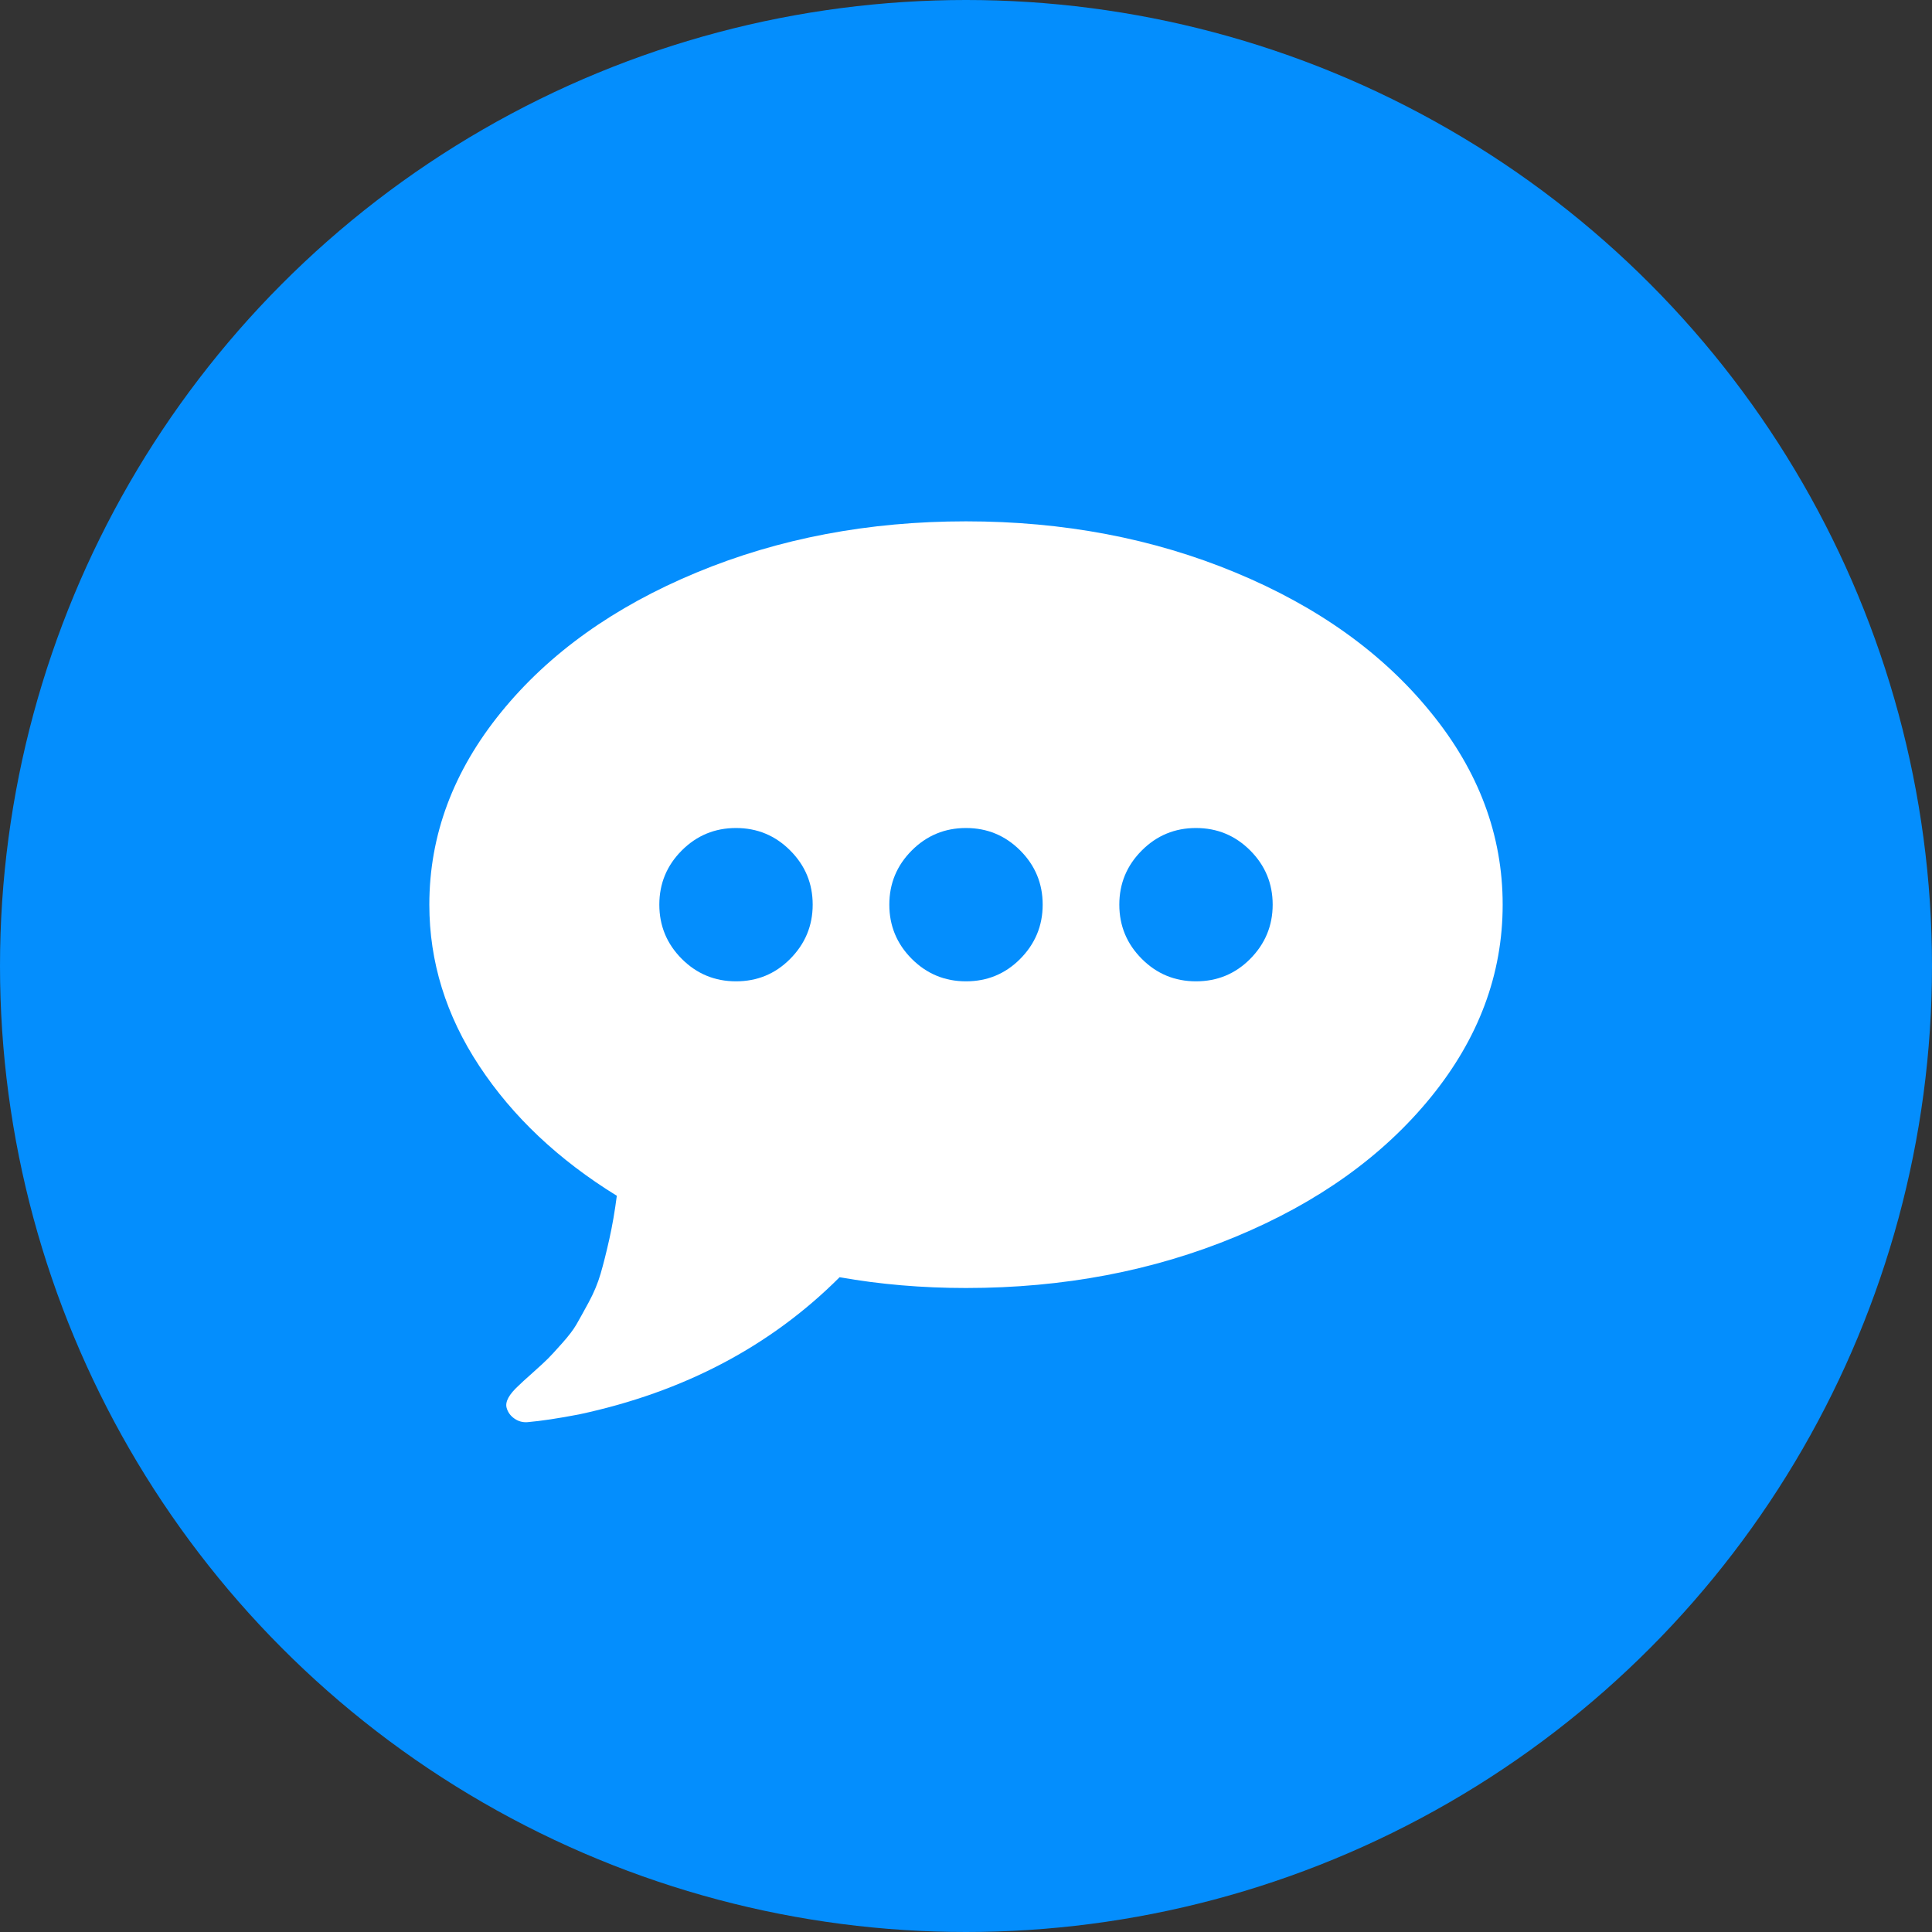 <?xml version="1.0" encoding="UTF-8"?>
<svg width="45px" height="45px" viewBox="0 0 45 45" version="1.1" xmlns="http://www.w3.org/2000/svg" xmlns:xlink="http://www.w3.org/1999/xlink">
    <rect x="0" y="0" width="45" height="45" fill="#333333" stroke="none"/>
    <!-- Generator: Sketch 53.2 (72643) - https://sketchapp.com -->
    <title>icon-chat</title>
    <desc>Created with Sketch.</desc>
    <g id="Design" stroke="none" stroke-width="1" fill="none" fill-rule="evenodd">
        <g id="Navigacia-menu" transform="translate(-149, -589)">
            <g id="Group-6-Copy" transform="translate(56, 589)">
                <g id="icon-chat" transform="translate(93, 0)">
                    <circle id="Oval" fill="#048EFD" cx="22.5" cy="22.5" r="22.5"></circle>
                    <path d="M18.398,22.341 C18.752,21.988 18.929,21.564 18.929,21.071 C18.929,20.578 18.754,20.158 18.405,19.809 C18.057,19.46 17.636,19.286 17.143,19.286 C16.65,19.286 16.229,19.46 15.88,19.809 C15.532,20.158 15.357,20.578 15.357,21.071 C15.357,21.564 15.532,21.985 15.88,22.334 C16.229,22.683 16.65,22.857 17.143,22.857 C17.636,22.857 18.054,22.685 18.398,22.341 Z M23.756,22.341 C24.109,21.988 24.286,21.564 24.286,21.071 C24.286,20.578 24.111,20.158 23.763,19.809 C23.414,19.46 22.993,19.286 22.5,19.286 C22.007,19.286 21.586,19.46 21.237,19.809 C20.889,20.158 20.714,20.578 20.714,21.071 C20.714,21.564 20.889,21.985 21.237,22.334 C21.586,22.683 22.007,22.857 22.5,22.857 C22.993,22.857 23.411,22.685 23.756,22.341 Z M29.113,22.341 C29.466,21.988 29.643,21.564 29.643,21.071 C29.643,20.578 29.468,20.158 29.12,19.809 C28.771,19.46 28.35,19.286 27.857,19.286 C27.364,19.286 26.943,19.46 26.595,19.809 C26.246,20.158 26.071,20.578 26.071,21.071 C26.071,21.564 26.246,21.985 26.595,22.334 C26.943,22.683 27.364,22.857 27.857,22.857 C28.35,22.857 28.769,22.685 29.113,22.341 Z M33.326,16.593 C34.442,17.96 35,19.453 35,21.071 C35,22.69 34.442,24.185 33.326,25.557 C32.21,26.928 30.694,28.012 28.778,28.807 C26.862,29.602 24.769,30 22.5,30 C21.477,30 20.496,29.916 19.556,29.749 C17.947,31.358 15.924,32.423 13.488,32.944 C13.004,33.037 12.604,33.097 12.288,33.125 C12.176,33.134 12.074,33.106 11.981,33.041 C11.888,32.976 11.828,32.892 11.8,32.79 C11.762,32.651 11.855,32.479 12.079,32.274 C12.125,32.227 12.234,32.128 12.407,31.974 C12.579,31.821 12.697,31.711 12.762,31.646 C12.827,31.581 12.937,31.463 13.09,31.29 C13.244,31.118 13.355,30.972 13.425,30.851 C13.495,30.73 13.59,30.558 13.711,30.335 C13.832,30.112 13.925,29.888 13.99,29.665 C14.055,29.442 14.122,29.175 14.192,28.863 C14.262,28.551 14.32,28.214 14.367,27.852 C13.009,27.015 11.942,26.008 11.165,24.831 C10.388,23.655 10,22.401 10,21.071 C10,19.453 10.558,17.958 11.674,16.586 C12.79,15.214 14.306,14.131 16.222,13.336 C18.138,12.54 20.231,12.143 22.5,12.143 C24.769,12.143 26.862,12.54 28.778,13.336 C30.694,14.131 32.21,15.217 33.326,16.593 Z" id="" fill="#FFFFFF" fill-rule="nonzero"></path>
                </g>
            </g>
        </g>
    </g>
</svg>